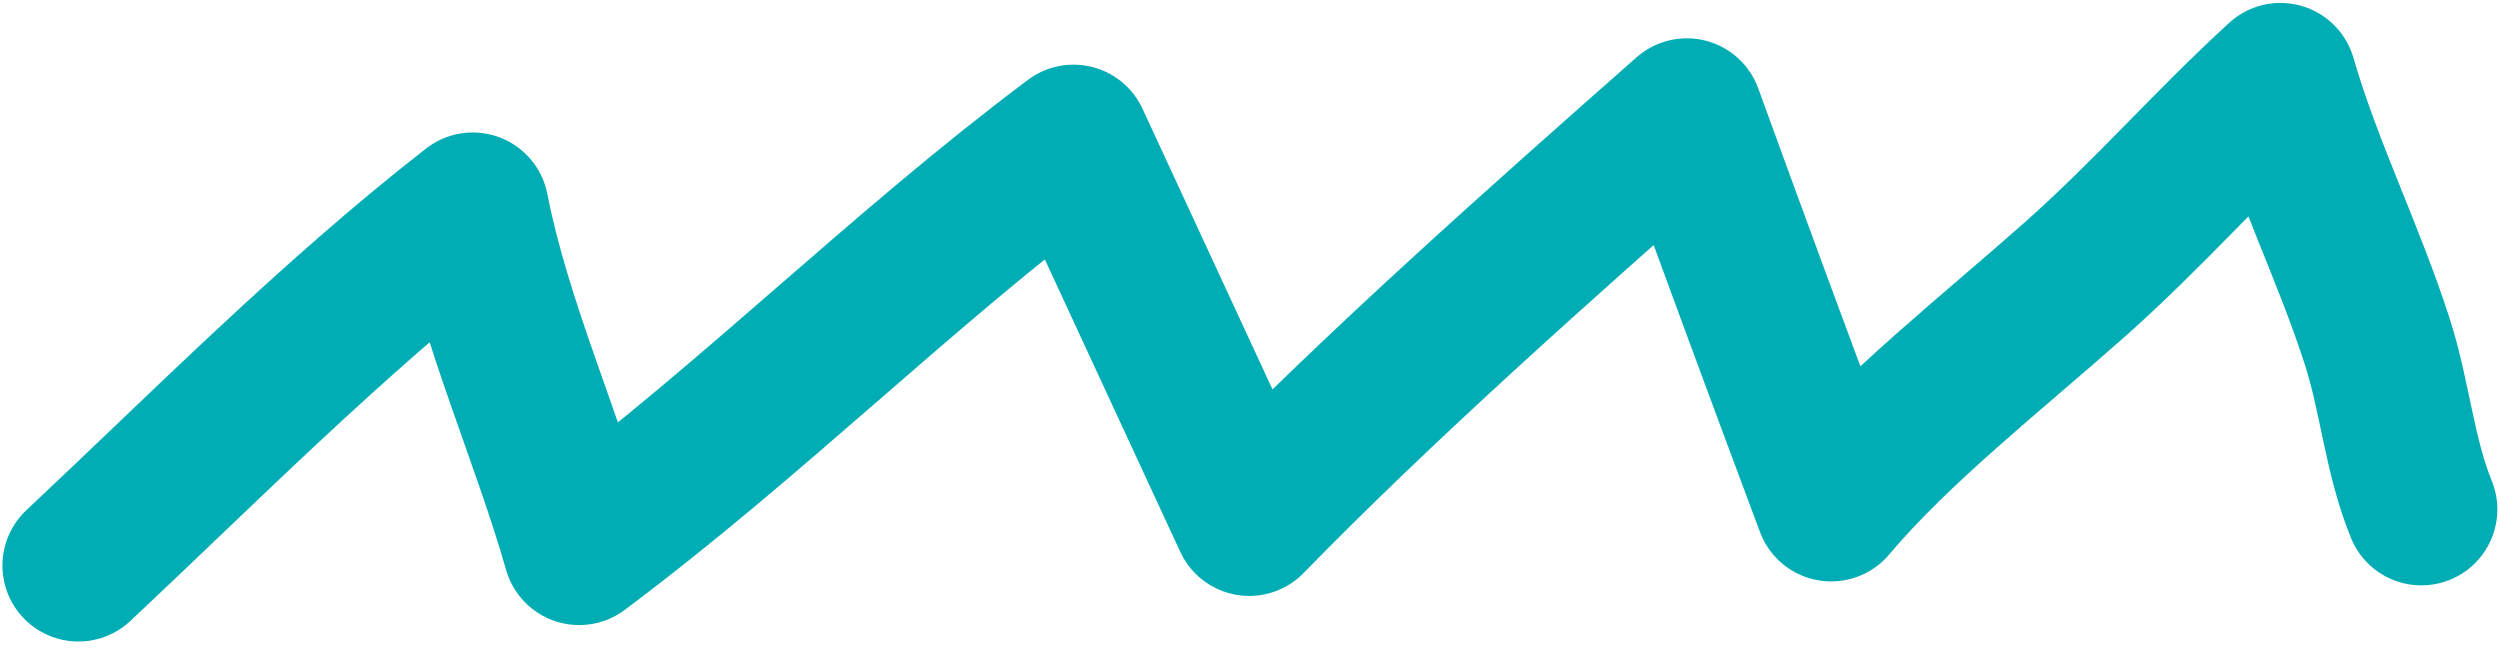 <svg width="141" height="37" viewBox="0 0 141 37" fill="none" xmlns="http://www.w3.org/2000/svg">
<path d="M136.565 28.729C135.333 25.715 135.076 22.365 134.083 19.28C132.474 14.278 130.075 9.492 128.617 4.45C124.586 8.14 121.183 12.065 117.063 15.724C112.411 19.856 106.996 24.093 103.277 28.507C100.532 21.164 97.809 13.811 95.137 6.446C86.726 13.868 77.959 21.634 70.456 29.325L60.548 7.931C50.713 15.307 42.572 23.559 32.665 30.968C30.838 24.579 27.935 18.237 26.663 11.757C18.67 17.988 11.458 25.3 4.422 31.896" stroke="#00ADB5" stroke-width="8.57" stroke-miterlimit="1.5" stroke-linecap="round" stroke-linejoin="round"/>
</svg>
